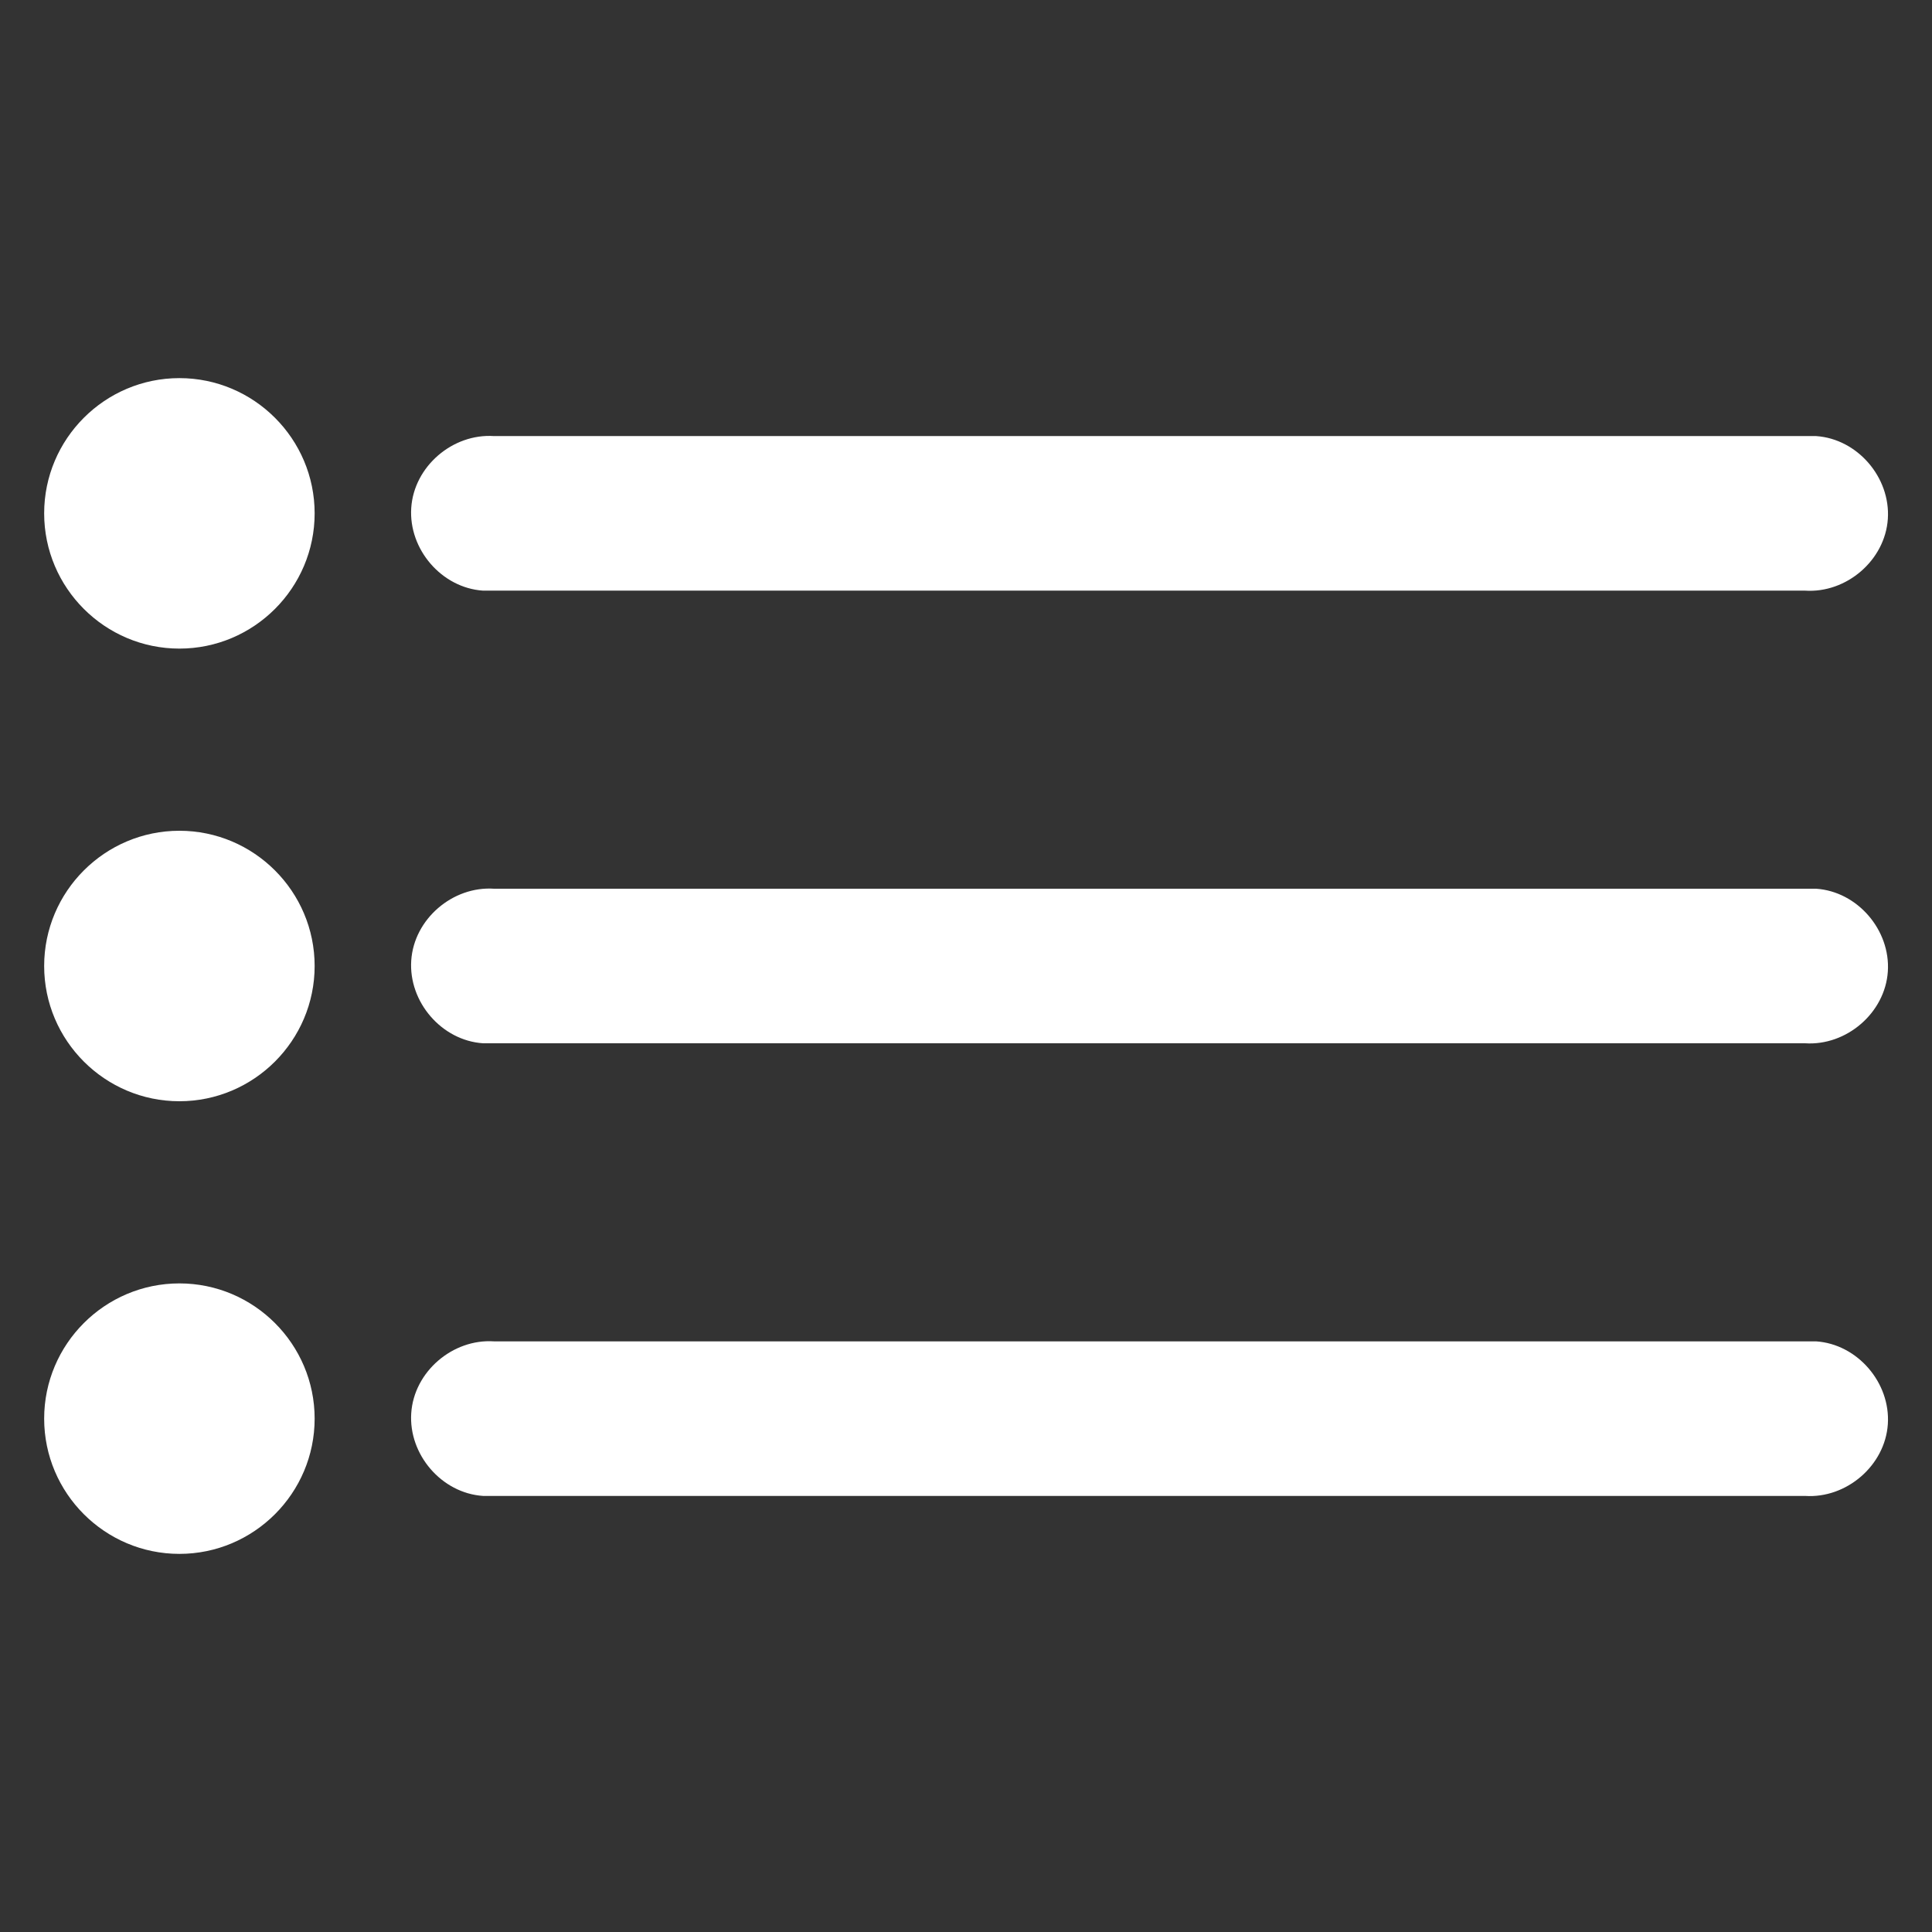 <?xml version="1.0" encoding="utf-8"?>
<!-- Generator: Adobe Illustrator 19.0.0, SVG Export Plug-In . SVG Version: 6.00 Build 0)  -->
<svg version="1.1" id="Capa_1" xmlns="http://www.w3.org/2000/svg" xmlns:xlink="http://www.w3.org/1999/xlink" x="0px" y="0px"
	 viewBox="-564 566 70 70" style="enable-background:new -564 566 70 70;" xml:space="preserve">
<rect x="-564" y="566" width="70" height="70" fill="#333333" stroke="none"/>
<style type="text/css">
	.st0{fill:#FFFFFF;}
</style>
<title>wireframes03</title>
<g id="Capa_2">
	<path class="st0" d="M-557.5,612.5c-2.7,0-4.9,2.2-4.9,4.9s2.2,4.9,4.9,4.9s4.9-2.2,4.9-4.9l0,0
		C-552.6,614.7-554.8,612.5-557.5,612.5z"/>
	<path class="st0" d="M-557.5,579.7c-2.7,0-4.9,2.2-4.9,4.9s2.2,4.9,4.9,4.9s4.9-2.2,4.9-4.9C-552.6,581.9-554.8,579.7-557.5,579.7z
		"/>
	<path class="st0" d="M-557.5,596.1c-2.7,0-4.9,2.2-4.9,4.9s2.2,4.9,4.9,4.9s4.9-2.2,4.9-4.9S-554.8,596.1-557.5,596.1L-557.5,596.1
		z"/>
	<path class="st0" d="M-546.2,587.4h47.6c1.5,0.1,2.9-1.1,3-2.6s-1.1-2.9-2.6-3c-0.1,0-0.2,0-0.3,0h-47.6c-1.5-0.1-2.9,1.1-3,2.6
		c-0.1,1.5,1.1,2.9,2.6,3C-546.4,587.4-546.3,587.4-546.2,587.4z"/>
	<path class="st0" d="M-498.5,598.2h-47.6c-1.5-0.1-2.9,1.1-3,2.6c-0.1,1.5,1.1,2.9,2.6,3c0.1,0,0.2,0,0.3,0h47.6
		c1.5,0.1,2.9-1.1,3-2.6c0.1-1.5-1.1-2.9-2.6-3C-498.3,598.2-498.4,598.2-498.5,598.2z"/>
	<path class="st0" d="M-498.5,614.6h-47.6c-1.5-0.1-2.9,1.1-3,2.6c-0.1,1.5,1.1,2.9,2.6,3c0.1,0,0.2,0,0.3,0h47.6
		c1.5,0.1,2.9-1.1,3-2.6s-1.1-2.9-2.6-3C-498.3,614.6-498.4,614.6-498.5,614.6z"/>
</g>
</svg>
